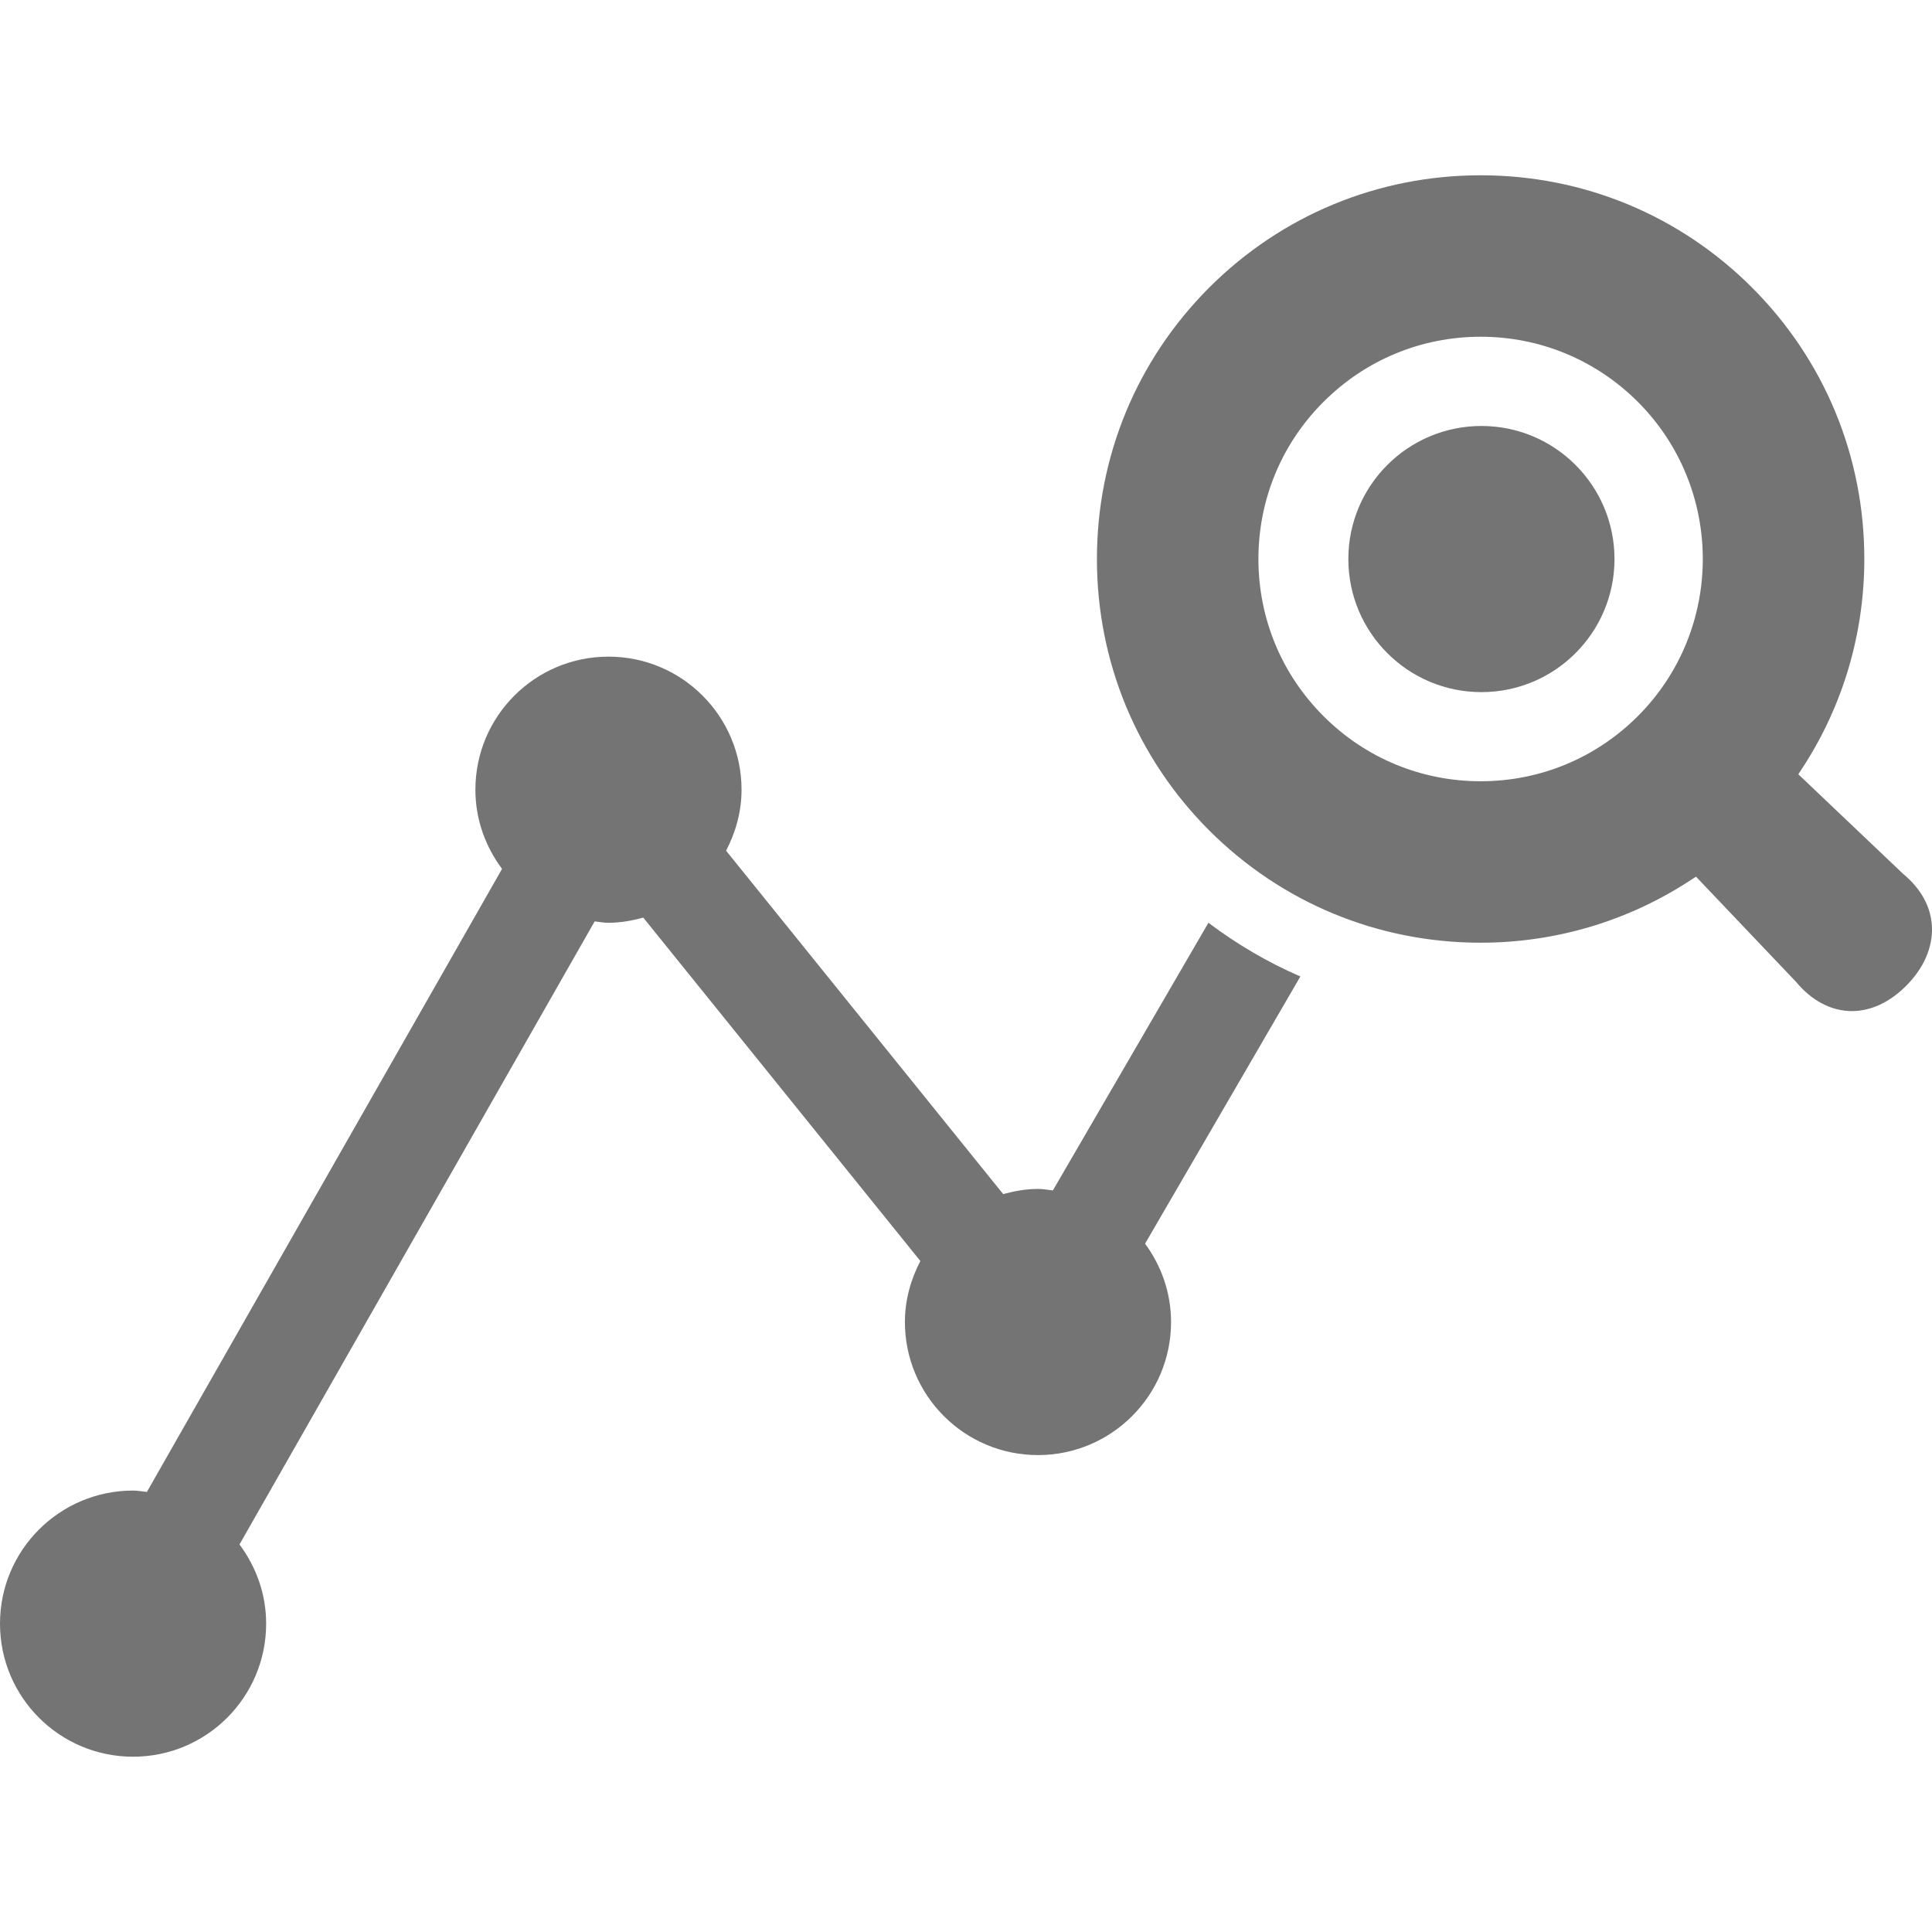 <!--?xml version="1.0" encoding="utf-8"?-->
<!-- Generator: Adobe Illustrator 18.1.1, SVG Export Plug-In . SVG Version: 6.00 Build 0)  -->

<svg version="1.1" id="_x32_" xmlns="http://www.w3.org/2000/svg" xmlns:xlink="http://www.w3.org/1999/xlink" x="0px" y="0px" viewBox="0 0 512 512" style="width: 256px; height: 256px; opacity: 1;" xml:space="preserve">
<style type="text/css">
	.st0{fill:#4B4B4B;}
</style>
<g>
	<circle class="st0" cx="392.592" cy="148.154" r="35.266" style="fill: rgb(116, 116, 116);"></circle>
	<path class="st0" d="M320.245,244.547l-41.222,70.927c-1.313-0.147-2.598-0.395-3.949-0.395c-3.214,0-6.263,0.57-9.221,1.368
		l-73.433-91.002c2.53-4.858,4.096-10.304,4.096-16.164c0-19.479-15.787-35.266-35.266-35.266
		c-19.479,0-35.266,15.787-35.266,35.266c0,7.89,2.682,15.108,7.062,20.986L38.922,395.383c-1.222-0.129-2.402-0.368-3.656-0.368
		C15.787,395.016,0,410.803,0,430.282c0,19.479,15.787,35.266,35.266,35.266s35.266-15.787,35.266-35.266
		c0-7.898-2.686-15.107-7.066-20.985L157.59,244.18c1.222,0.129,2.407,0.368,3.66,0.368c3.214,0,6.268-0.569,9.226-1.368
		l73.429,91.003c-2.53,4.858-4.096,10.304-4.096,16.163c0,19.479,15.787,35.266,35.266,35.266c19.479,0,35.266-15.787,35.266-35.266
		c0-7.788-2.603-14.924-6.883-20.764l41.157-70.808C335.992,255.054,327.845,250.26,320.245,244.547z" style="fill: rgb(116, 116, 116);"></path>
	<path class="st0" d="M504.34,231.58l-27.762-26.386l1.258-1.937c10.616-16.384,16.228-35.441,16.228-55.122
		c0-27.203-10.571-52.743-29.756-71.928c-19.186-19.185-44.721-29.755-71.919-29.755c-27.188,0-52.738,10.57-71.932,29.755
		c-19.189,19.204-29.76,44.744-29.76,71.928c0,27.194,10.57,52.734,29.755,71.937c19.199,19.185,44.748,29.755,71.937,29.755
		c19.659,0,38.719-5.62,55.131-16.246l1.938-1.258l26.532,27.901c4.124,4.987,9.368,7.724,14.768,7.724
		c5.032,0,10.001-2.305,14.363-6.668c4.675-4.656,7.118-10.24,6.86-15.704C511.743,240.369,509.153,235.584,504.34,231.58z
		 M434.038,189.793c-11.131,11.122-25.921,17.248-41.649,17.248c-15.722,0-30.513-6.125-41.648-17.256
		c-11.122-11.113-17.248-25.898-17.248-41.649c0-15.742,6.126-30.527,17.248-41.64c11.136-11.131,25.926-17.256,41.648-17.256
		c15.723,0,30.51,6.125,41.658,17.256C456.998,129.465,456.998,166.825,434.038,189.793z" style="fill: rgb(116, 116, 116);"></path>
</g>
</svg>
